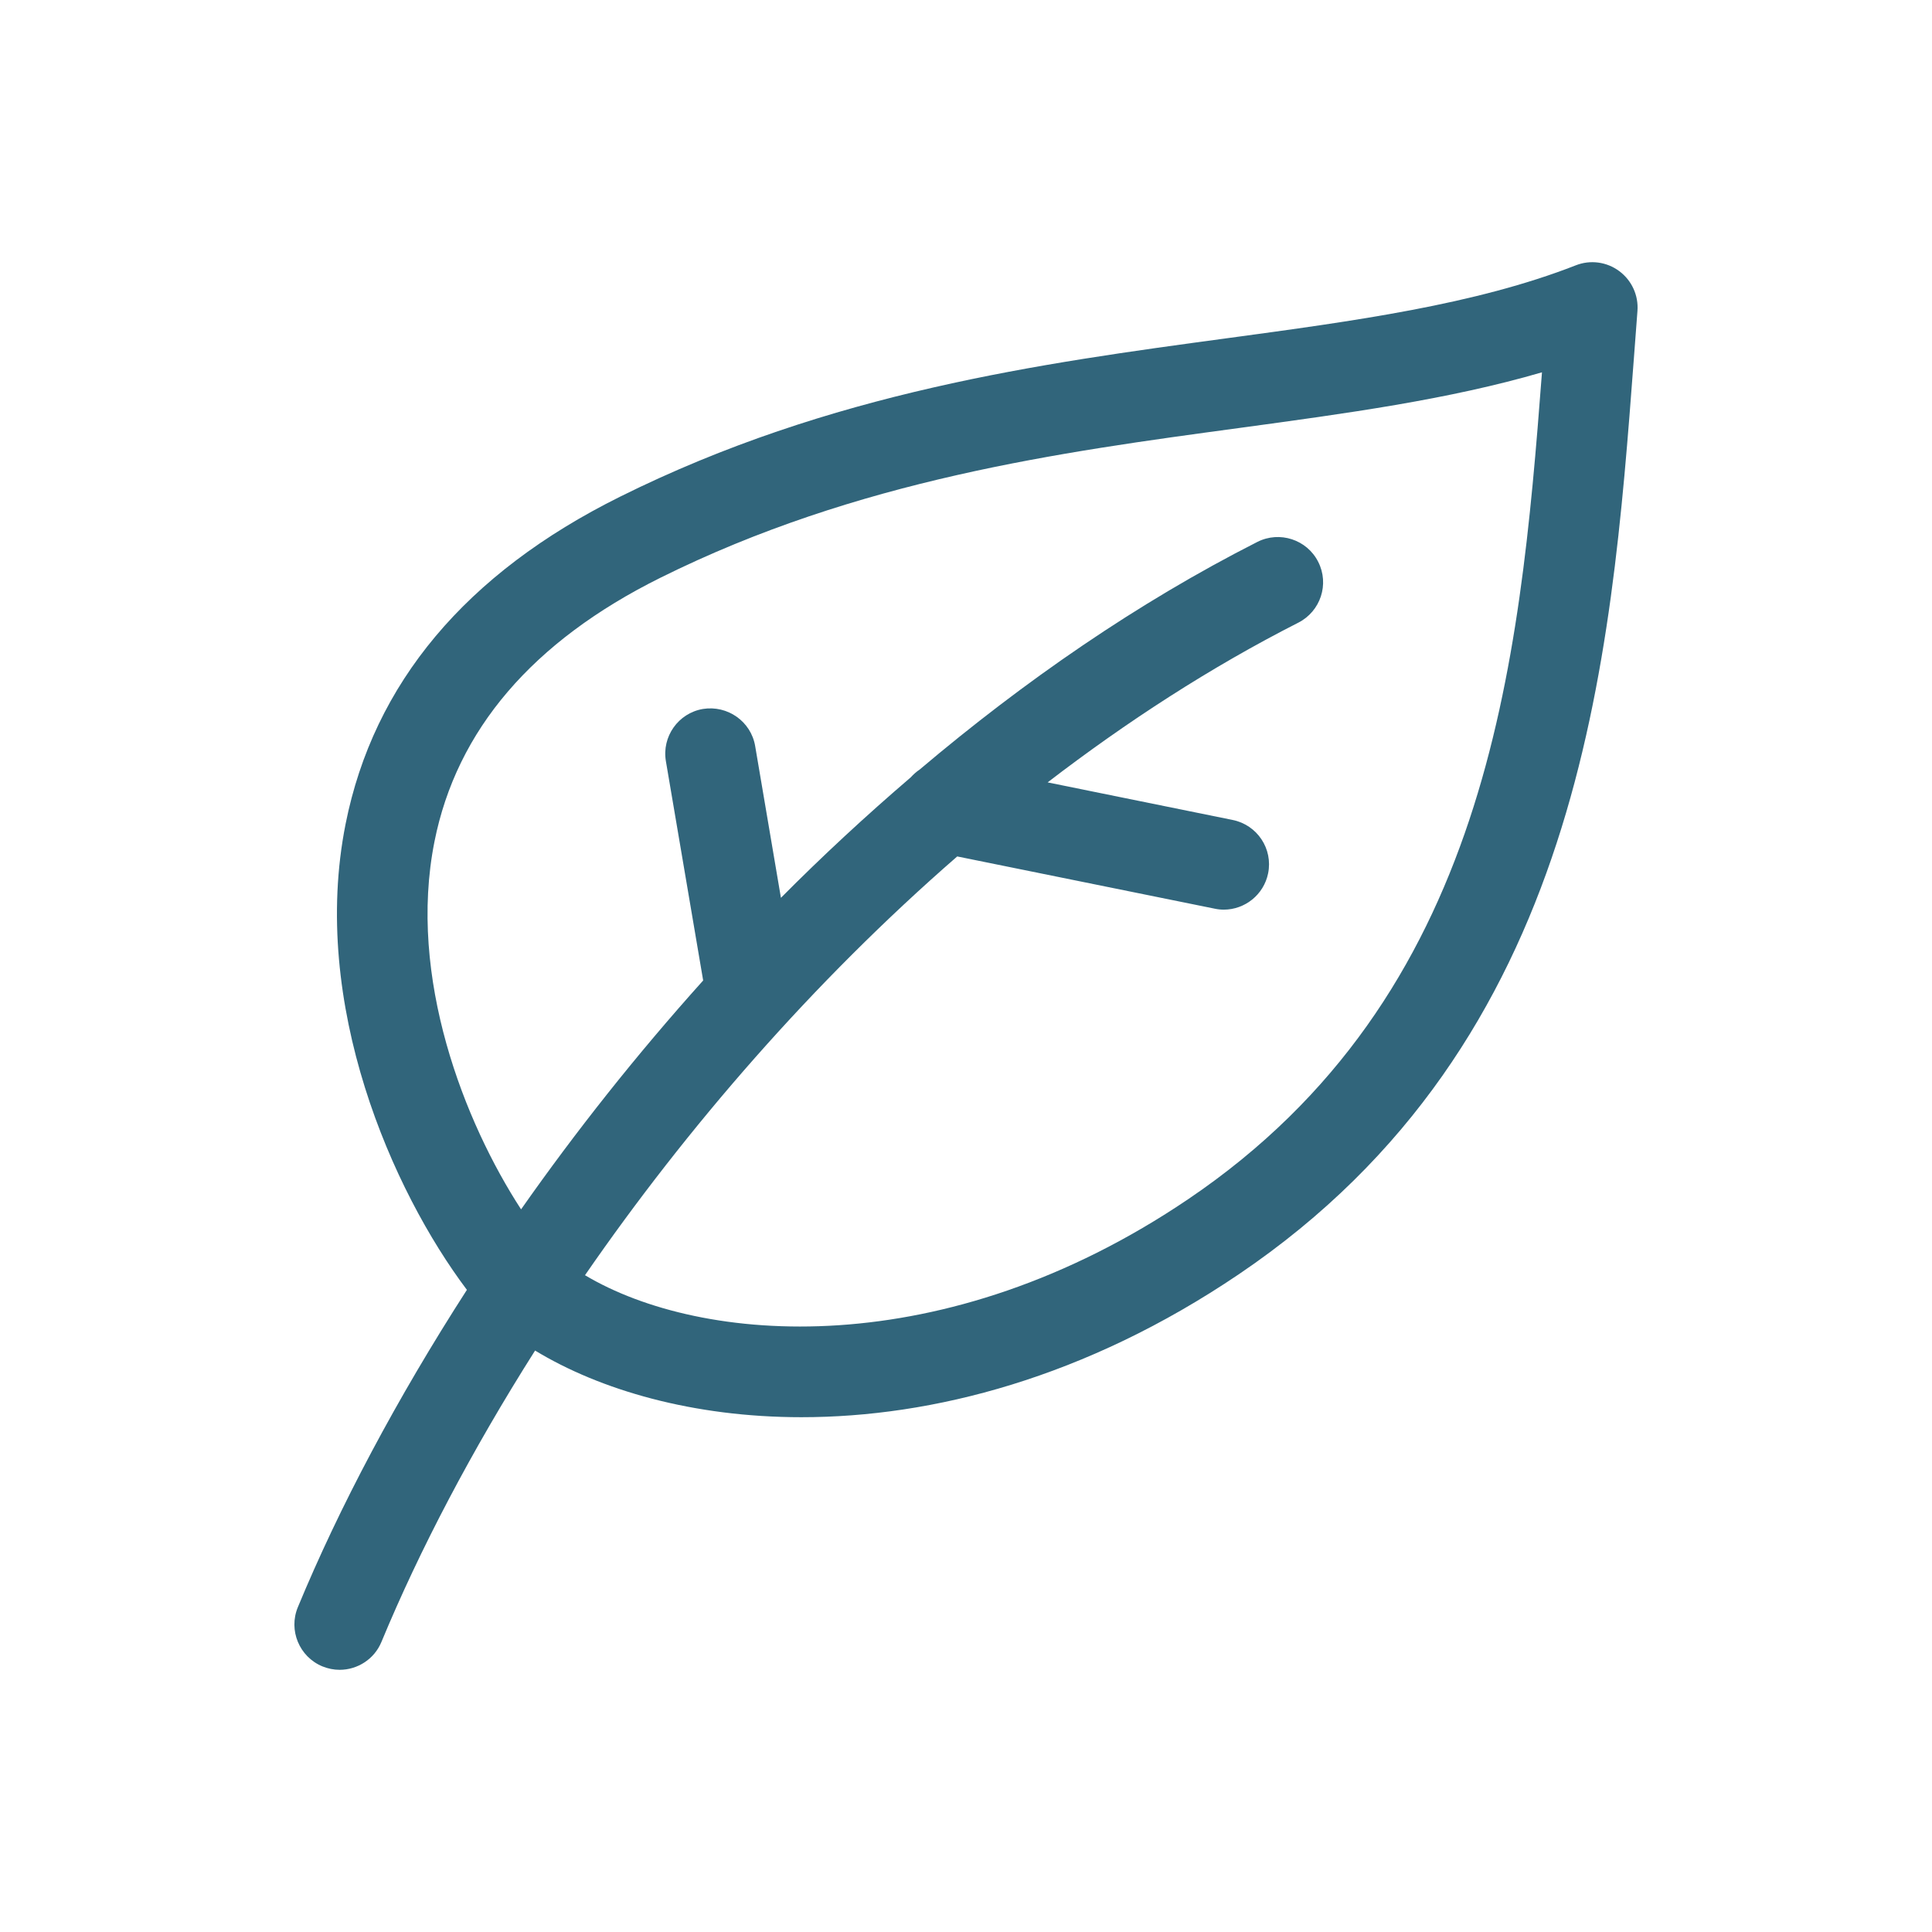 <svg width="24" height="24" viewBox="0 0 24 24" fill="none" xmlns="http://www.w3.org/2000/svg">
<path d="M20.115 3.368C19.959 3.252 19.755 3.225 19.575 3.296C18.328 3.784 16.828 3.987 15.24 4.202C12.936 4.514 10.323 4.867 7.701 6.171C5.787 7.122 4.641 8.489 4.293 10.236C3.847 12.477 4.878 14.798 5.8 16.023C4.928 17.377 4.215 18.721 3.7 19.965C3.581 20.252 3.718 20.581 4.004 20.7C4.075 20.729 4.148 20.743 4.219 20.743C4.44 20.743 4.65 20.612 4.739 20.395C5.213 19.252 5.859 18.02 6.647 16.777C7.453 17.266 8.605 17.605 9.956 17.605C11.579 17.605 13.483 17.119 15.391 15.828C19.657 12.942 20.012 8.232 20.297 4.447L20.341 3.863C20.356 3.67 20.27 3.483 20.115 3.368ZM14.761 14.896C11.727 16.949 8.715 16.705 7.267 15.841C8.531 14.01 10.097 12.199 11.891 10.639L15.09 11.288C15.127 11.296 15.165 11.3 15.202 11.3C15.464 11.3 15.699 11.115 15.753 10.849C15.815 10.544 15.618 10.248 15.313 10.186L13.014 9.719C13.998 8.964 15.038 8.289 16.128 7.735C16.405 7.594 16.516 7.256 16.375 6.979C16.235 6.702 15.895 6.592 15.619 6.732C14.126 7.49 12.721 8.463 11.424 9.56C11.383 9.587 11.347 9.62 11.313 9.657C10.755 10.135 10.216 10.634 9.701 11.153L9.381 9.268C9.329 8.961 9.037 8.758 8.732 8.807C8.426 8.859 8.22 9.15 8.272 9.456L8.735 12.18C7.907 13.101 7.15 14.058 6.473 15.023C5.77 13.942 5.061 12.142 5.397 10.455C5.673 9.068 6.616 7.966 8.202 7.178C10.658 5.957 13.173 5.617 15.391 5.317C16.722 5.136 17.995 4.964 19.155 4.625C18.877 8.287 18.487 12.376 14.761 14.896Z" fill="#31657B"/>
</svg>

